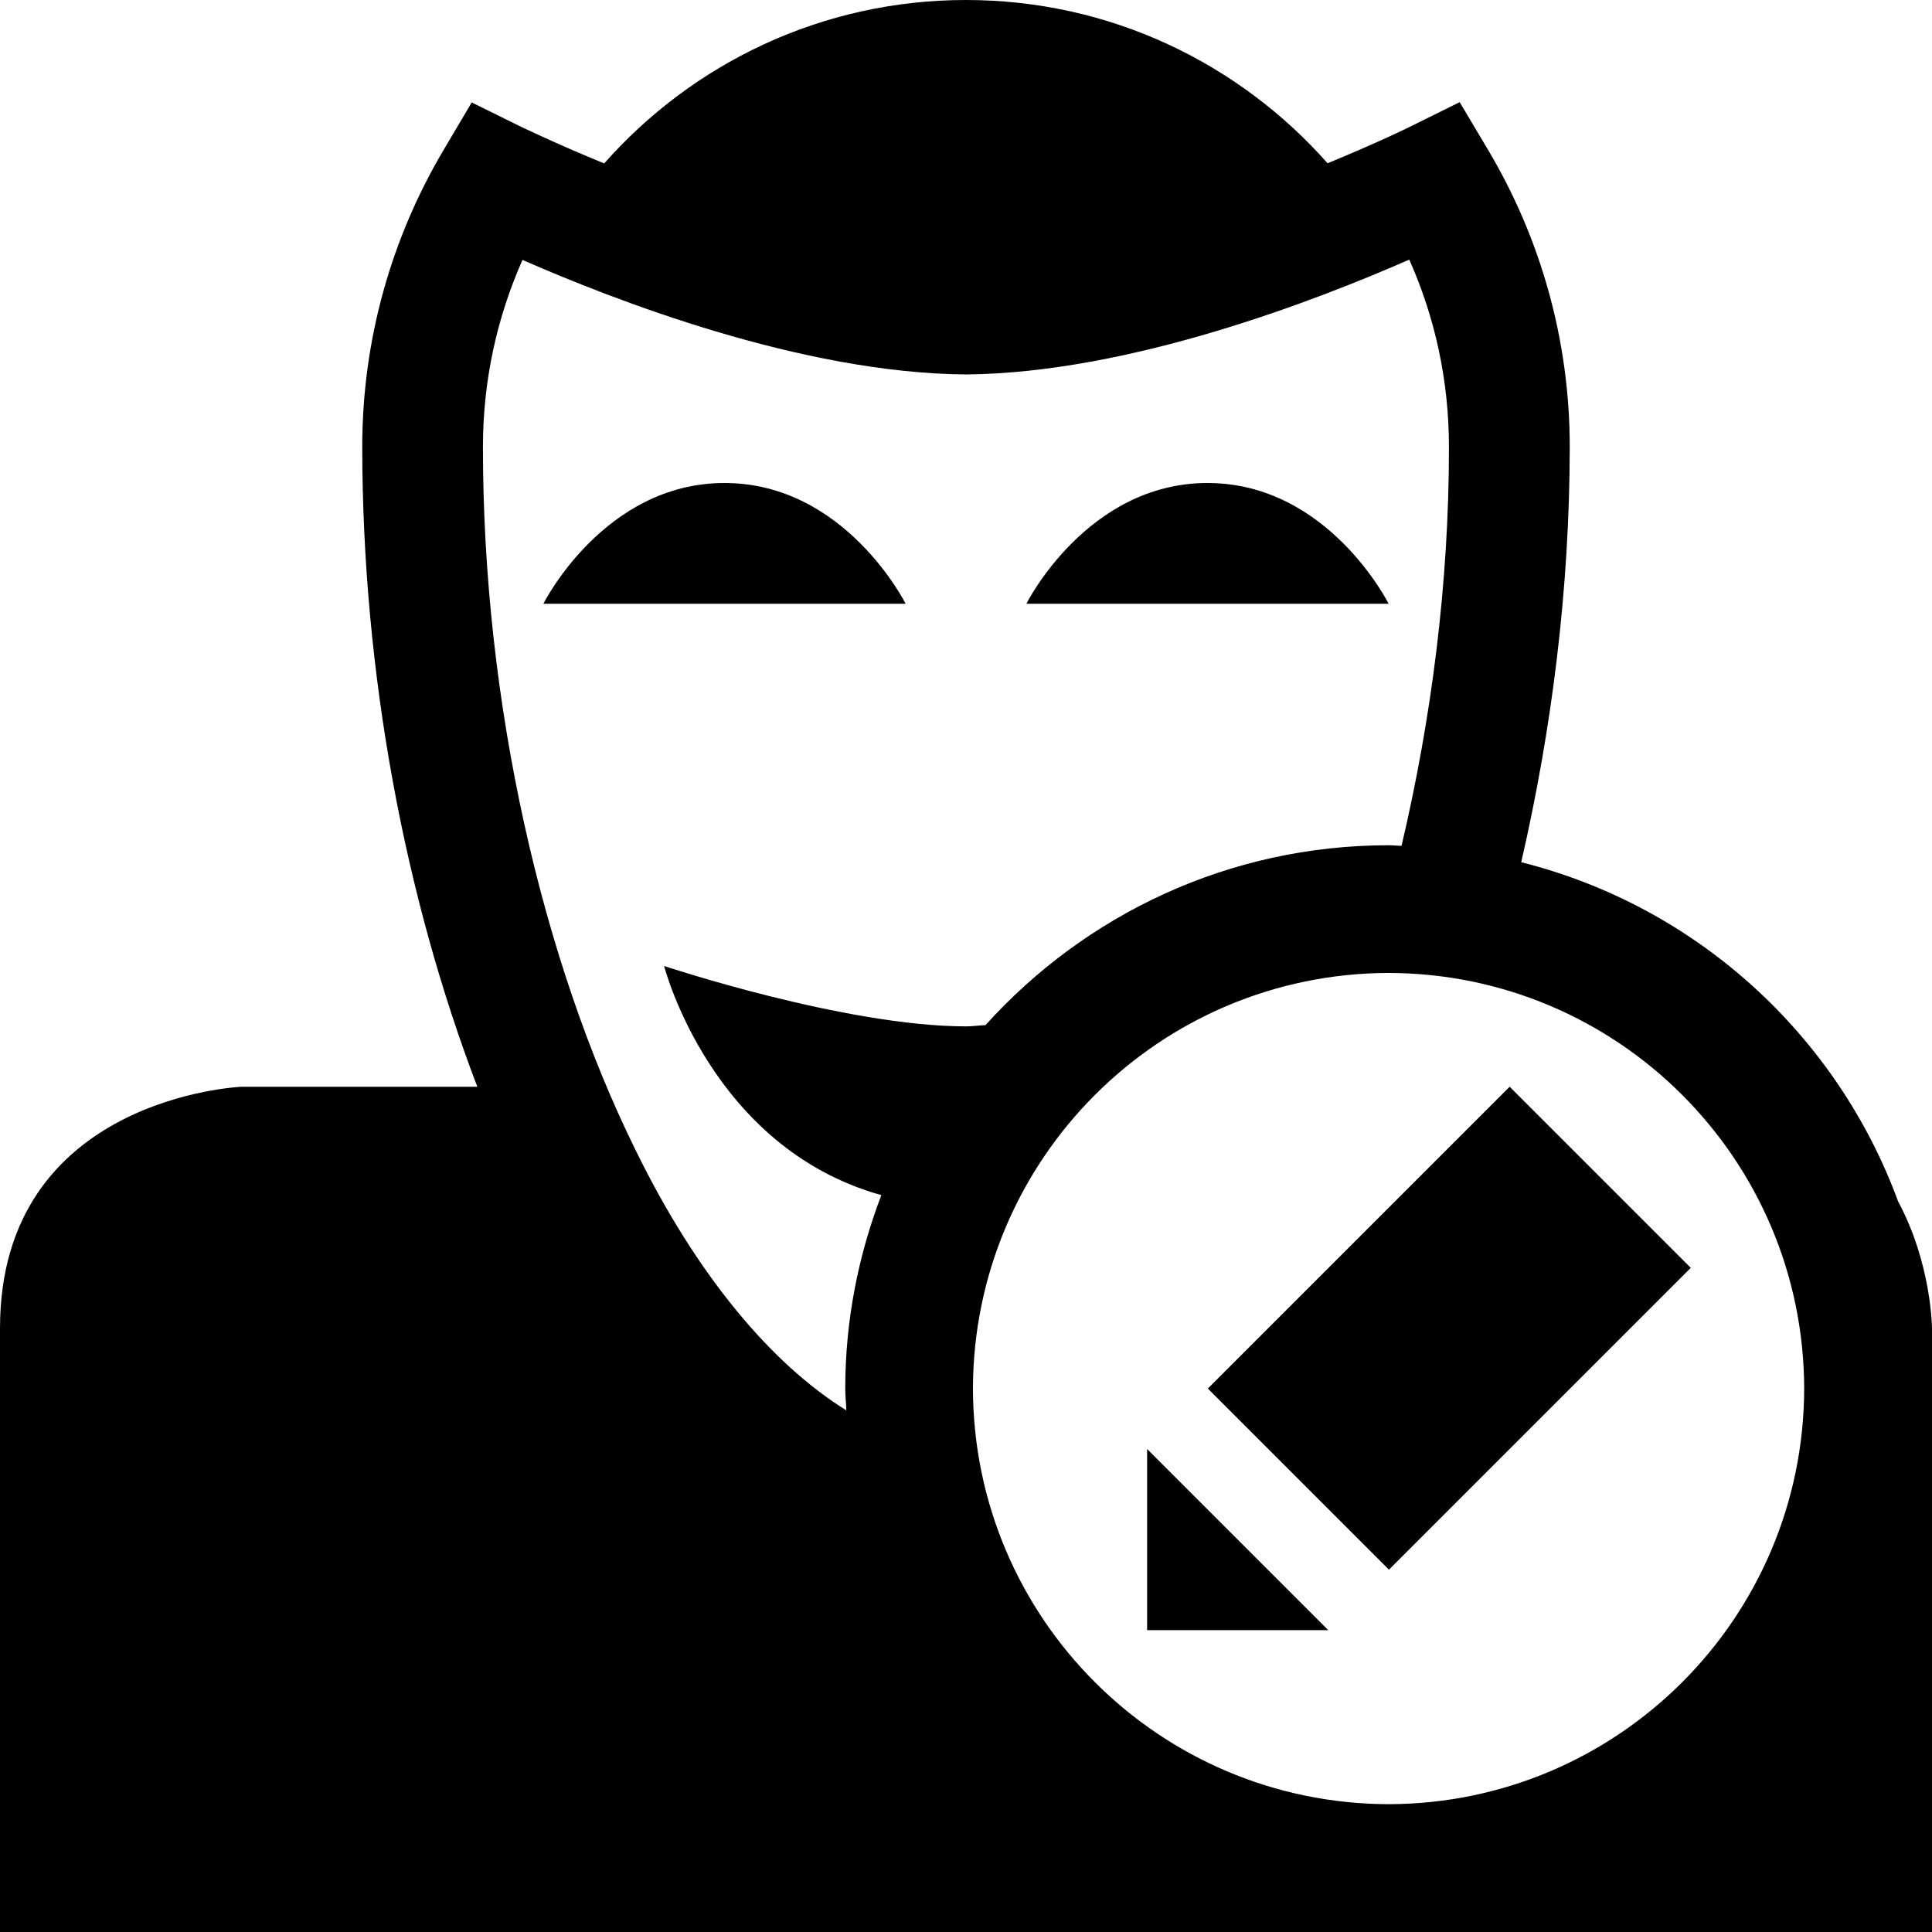 <?xml version="1.0" ?><svg enable-background="new 0 0 32 32" height="32px" id="svg2" version="1.1" viewBox="0 0 32 32" width="32px" xml:space="preserve" xmlns="http://www.w3.org/2000/svg" xmlns:cc="http://creativecommons.org/ns#" xmlns:dc="http://purl.org/dc/elements/1.1/" xmlns:inkscape="http://www.inkscape.org/namespaces/inkscape" xmlns:rdf="http://www.w3.org/1999/02/22-rdf-syntax-ns#" xmlns:sodipodi="http://sodipodi.sourceforge.net/DTD/sodipodi-0.dtd" xmlns:svg="http://www.w3.org/2000/svg"><g id="background"/><g id="avatar_x5F_edit"><g><polygon points="22,27 19,27 19,24   "/><rect height="4.243" transform="matrix(-0.707 0.707 -0.707 -0.707 56.527 20.586)" width="7.071" x="20.464" y="19.879"/></g><path d="M23,10c0,0-1-2-3-2s-3,2-3,2s2,0,3,0S23,10,23,10z M12,8c-2,0-3,2-3,2s2,0,3,0s3,0,3,0S14,8,12,8z M31.439,19.9   c-1.017-2.769-3.349-4.892-6.243-5.619c0.506-2.193,0.802-4.523,0.804-6.878c0-1.789-0.492-3.471-1.349-4.914l-0.474-0.797   l-0.829,0.41c-0.001,0.001-0.533,0.263-1.359,0.602C20.523,1.047,18.386,0,16,0c-2.387,0-4.527,1.048-5.993,2.707   c-0.827-0.339-1.36-0.602-1.362-0.6l-0.832-0.41L7.342,2.493C6.488,3.937,6,5.618,6,7.403C6.002,11.15,6.707,14.865,7.906,18   C4.455,18,4,18,4,18s-4,0.167-4,4c0,2,0,10,0,10h32V22C32,22,31.994,20.932,31.439,19.9z M14.598,19.795   C14.217,20.792,14,21.869,14,23c0,0.121,0.014,0.24,0.018,0.36c-1.243-0.771-2.476-2.238-3.487-4.303   c-1.548-3.132-2.534-7.409-2.532-11.654c0-1.104,0.234-2.148,0.655-3.098c1.498,0.656,4.615,1.876,7.345,1.897   c2.728-0.023,5.846-1.246,7.343-1.902c0.423,0.95,0.657,1.996,0.657,3.102c0.002,2.257-0.291,4.51-0.785,6.607   C23.143,14.009,23.072,14,23,14c-2.653,0-5.03,1.154-6.677,2.979C16.217,16.984,16.102,17,16,17c-2,0-5-1-5-1   S11.77,19.007,14.598,19.795z M23,29.883c-3.801-0.009-6.876-3.084-6.885-6.883c0.009-3.801,3.084-6.876,6.885-6.885   c3.799,0.009,6.874,3.084,6.883,6.885C29.874,26.799,26.799,29.874,23,29.883z"/></g></svg>